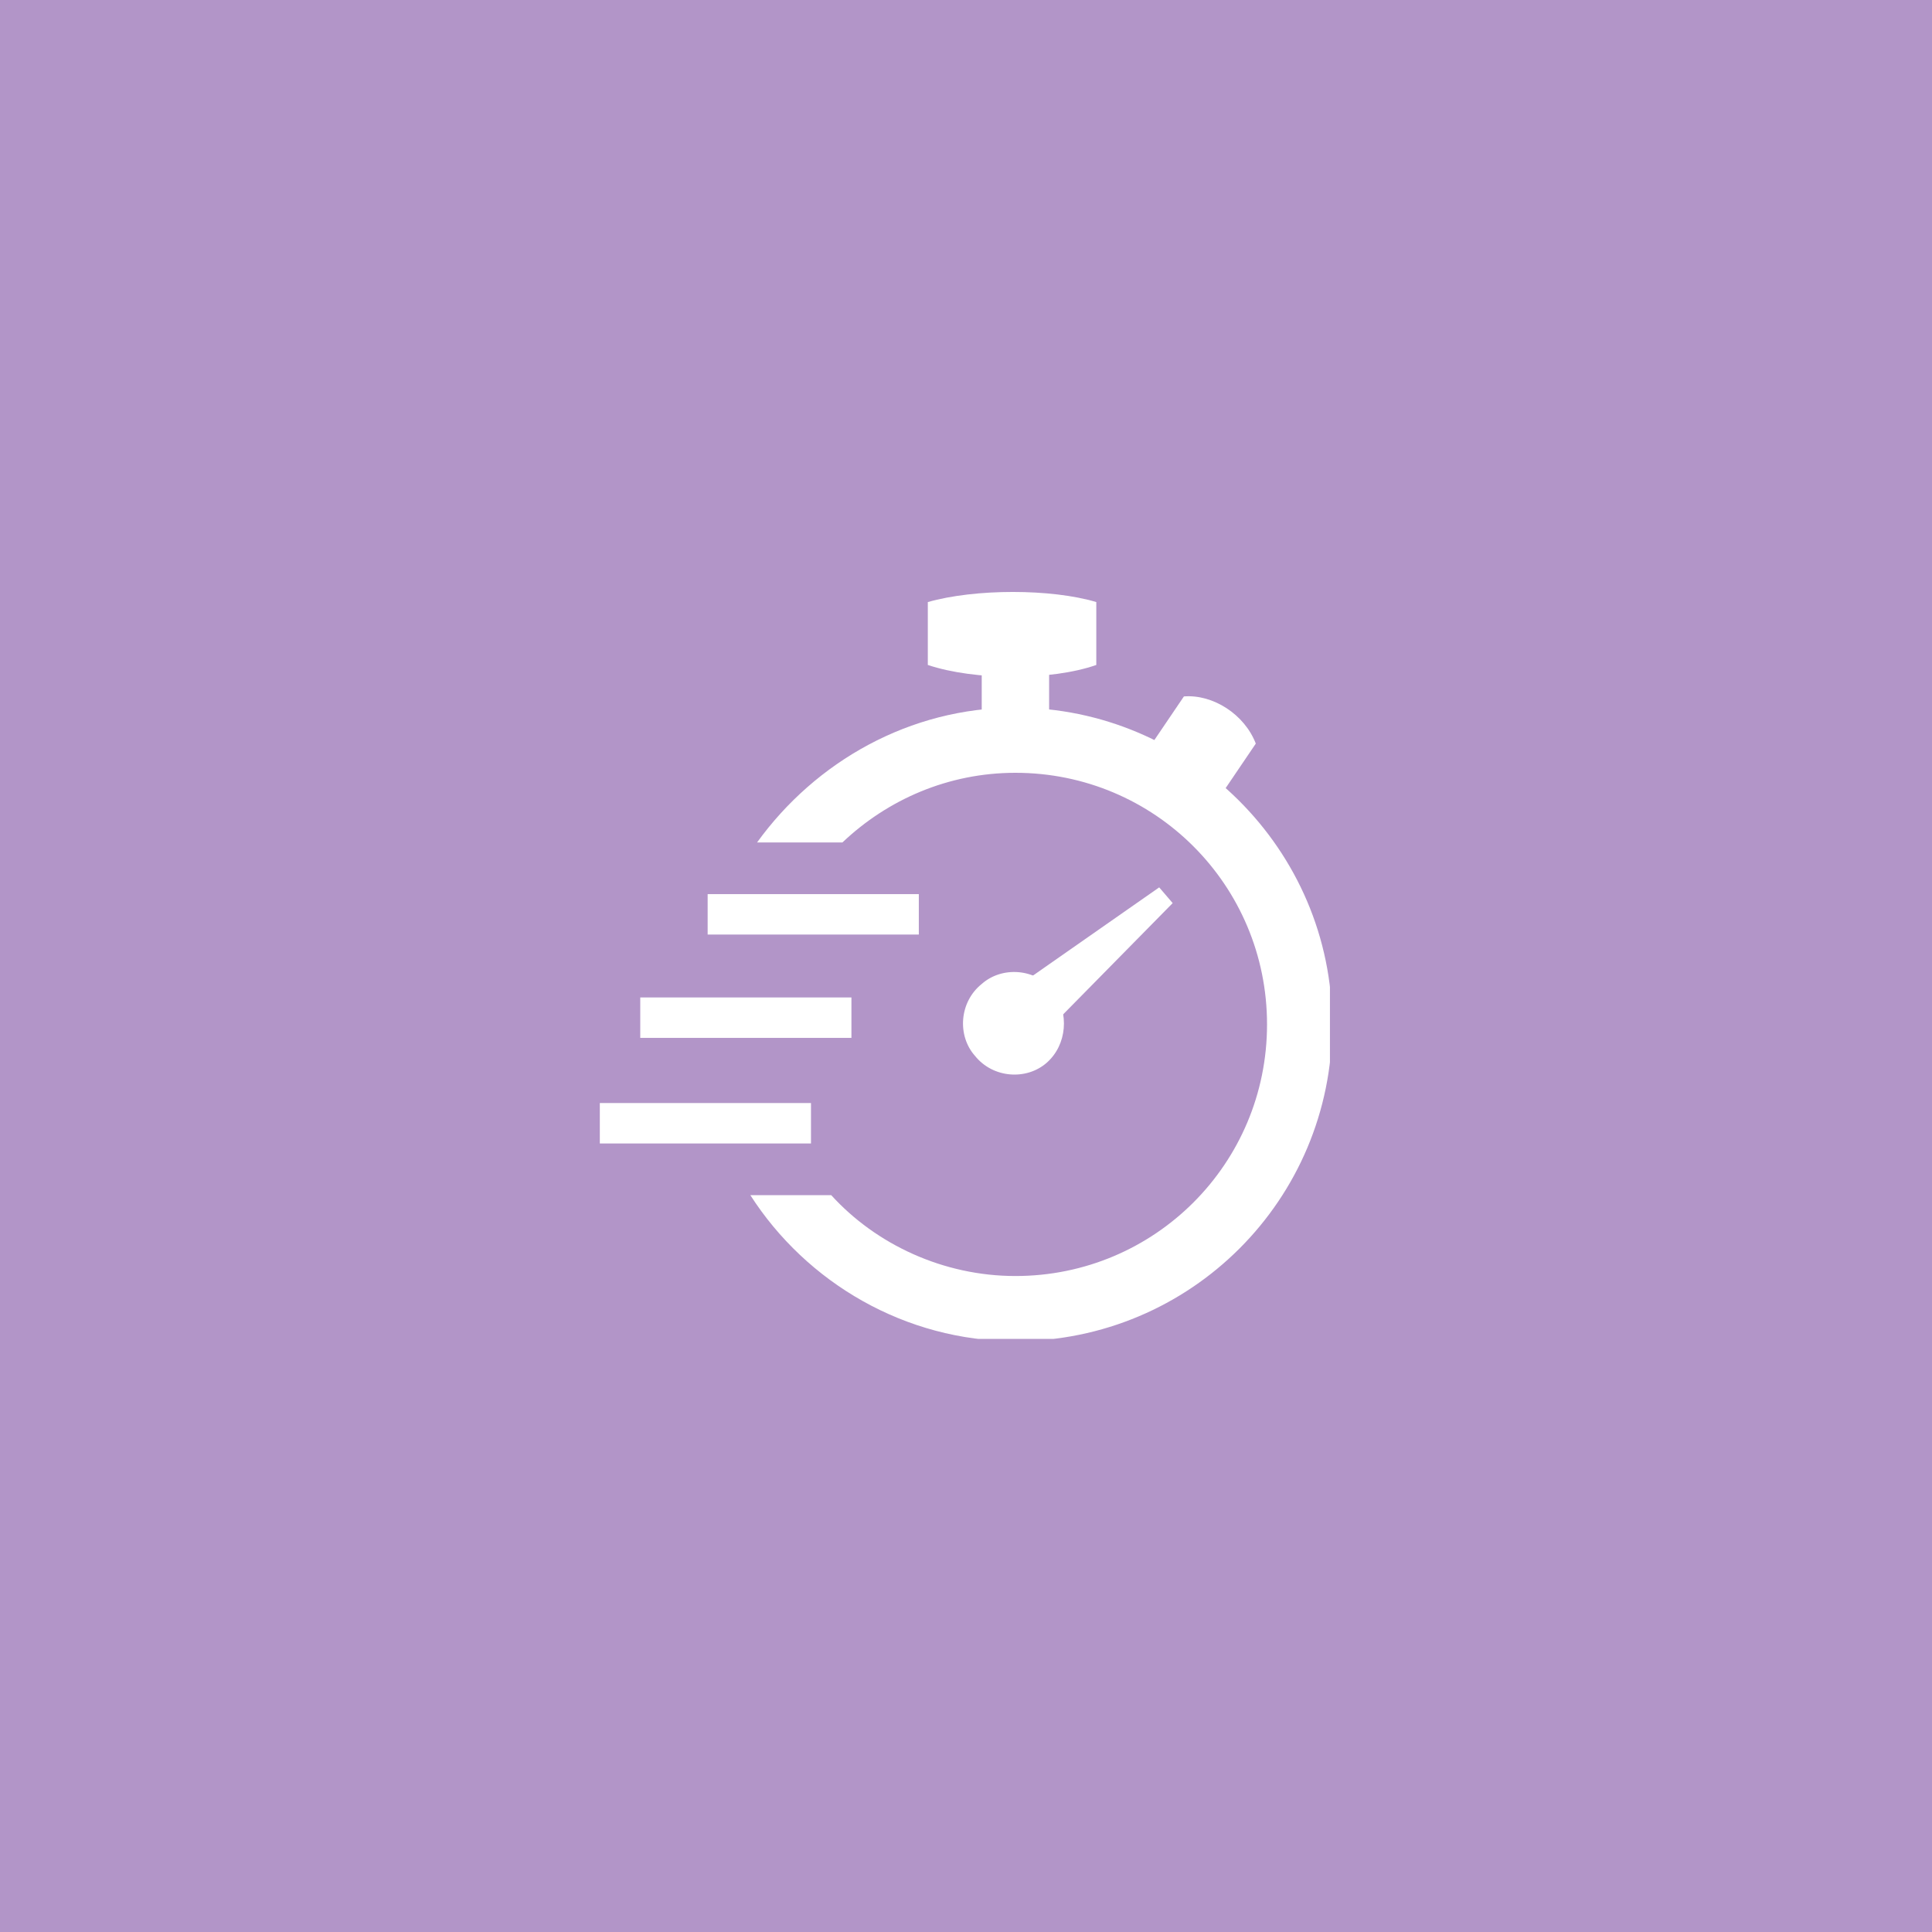 <?xml version="1.0" encoding="utf-8"?>
<!-- Generator: Adobe Illustrator 24.0.3, SVG Export Plug-In . SVG Version: 6.00 Build 0)  -->
<svg version="1.1" id="Layer_1" xmlns="http://www.w3.org/2000/svg" xmlns:xlink="http://www.w3.org/1999/xlink" x="0px" y="0px"
	 viewBox="0 0 86 86" style="enable-background:new 0 0 86 86;" xml:space="preserve">
<style type="text/css">
	.st0{fill:#B295C8;enable-background:new    ;}
	.st1{clip-path:url(#SVGID_2_);fill:#FFFFFF;}
	.st2{fill:#FFFFFF;}
	.st3{clip-path:url(#SVGID_4_);fill:#FFFFFF;}
	.st4{clip-path:url(#SVGID_6_);fill:#FFFFFF;}
	.st5{clip-path:url(#SVGID_8_);fill:#FFFFFF;}
	.st6{clip-path:url(#SVGID_10_);fill:#FFFFFF;}
</style>
<rect class="st0" width="86" height="86"/>
<g>
	<g>
		<g>
			<defs>
				<rect id="SVGID_1_" x="26.7" y="26.3" width="32.5" height="33.3"/>
			</defs>
			<clipPath id="SVGID_2_">
				<use xlink:href="#SVGID_1_"  style="overflow:visible;"/>
			</clipPath>
			<path class="st1" d="M46.6,47.3c-0.9,0.8-2.4,0.7-3.2-0.3c-0.8-0.9-0.7-2.4,0.3-3.2c0.9-0.8,2.4-0.7,3.2,0.3
				C47.6,45.1,47.5,46.5,46.6,47.3"/>
		</g>
	</g>
	<polygon class="st2" points="45.9,46.6 44.3,44.6 51.6,39.5 52.2,40.2 	"/>
	<g>
		<g>
			<defs>
				<rect id="SVGID_3_" x="26.7" y="26.3" width="32.5" height="33.3"/>
			</defs>
			<clipPath id="SVGID_4_">
				<use xlink:href="#SVGID_3_"  style="overflow:visible;"/>
			</clipPath>
			<path class="st3" d="M41.3,26.8v2.8c2.1,0.7,5.5,0.7,7.5,0v-2.8C46.8,26.2,43.4,26.2,41.3,26.8"/>
		</g>
		<g>
			<defs>
				<rect id="SVGID_5_" x="26.7" y="26.3" width="32.5" height="33.3"/>
			</defs>
			<clipPath id="SVGID_6_">
				<use xlink:href="#SVGID_5_"  style="overflow:visible;"/>
			</clipPath>
			<path class="st4" d="M43.7,29.7v3.6c0.8,0.6,2.1,0.6,3,0v-3.6C45.9,29.1,44.5,29.1,43.7,29.7"/>
		</g>
		<g>
			<defs>
				<rect id="SVGID_7_" x="26.7" y="26.3" width="32.5" height="33.3"/>
			</defs>
			<clipPath id="SVGID_8_">
				<use xlink:href="#SVGID_7_"  style="overflow:visible;"/>
			</clipPath>
			<path class="st5" d="M55.9,33.1l-2.1,3.1c-1.3,0.1-2.7-0.8-3.2-2.1l2.1-3.1C54,30.9,55.4,31.8,55.9,33.1"/>
		</g>
		<g>
			<defs>
				<rect id="SVGID_9_" x="26.7" y="26.3" width="32.5" height="33.3"/>
			</defs>
			<clipPath id="SVGID_10_">
				<use xlink:href="#SVGID_9_"  style="overflow:visible;"/>
			</clipPath>
			<path class="st6" d="M45.2,31.5c-4.7,0-8.9,2.4-11.5,6h3.8c2-1.9,4.7-3.1,7.7-3.1c6.2,0,11.2,5,11.2,11.2s-5,11.2-11.2,11.2
				c-3.2,0-6.2-1.4-8.2-3.6h-3.6c2.5,3.9,6.9,6.5,11.8,6.5c7.8,0,14.1-6.3,14.1-14.1C59.3,37.8,52.9,31.5,45.2,31.5"/>
		</g>
	</g>
	<rect x="31.5" y="39.8" class="st2" width="9.4" height="1.8"/>
	<rect x="28.5" y="44.4" class="st2" width="9.4" height="1.8"/>
	<rect x="26.7" y="49.1" class="st2" width="9.4" height="1.8"/>
</g>
</svg>
